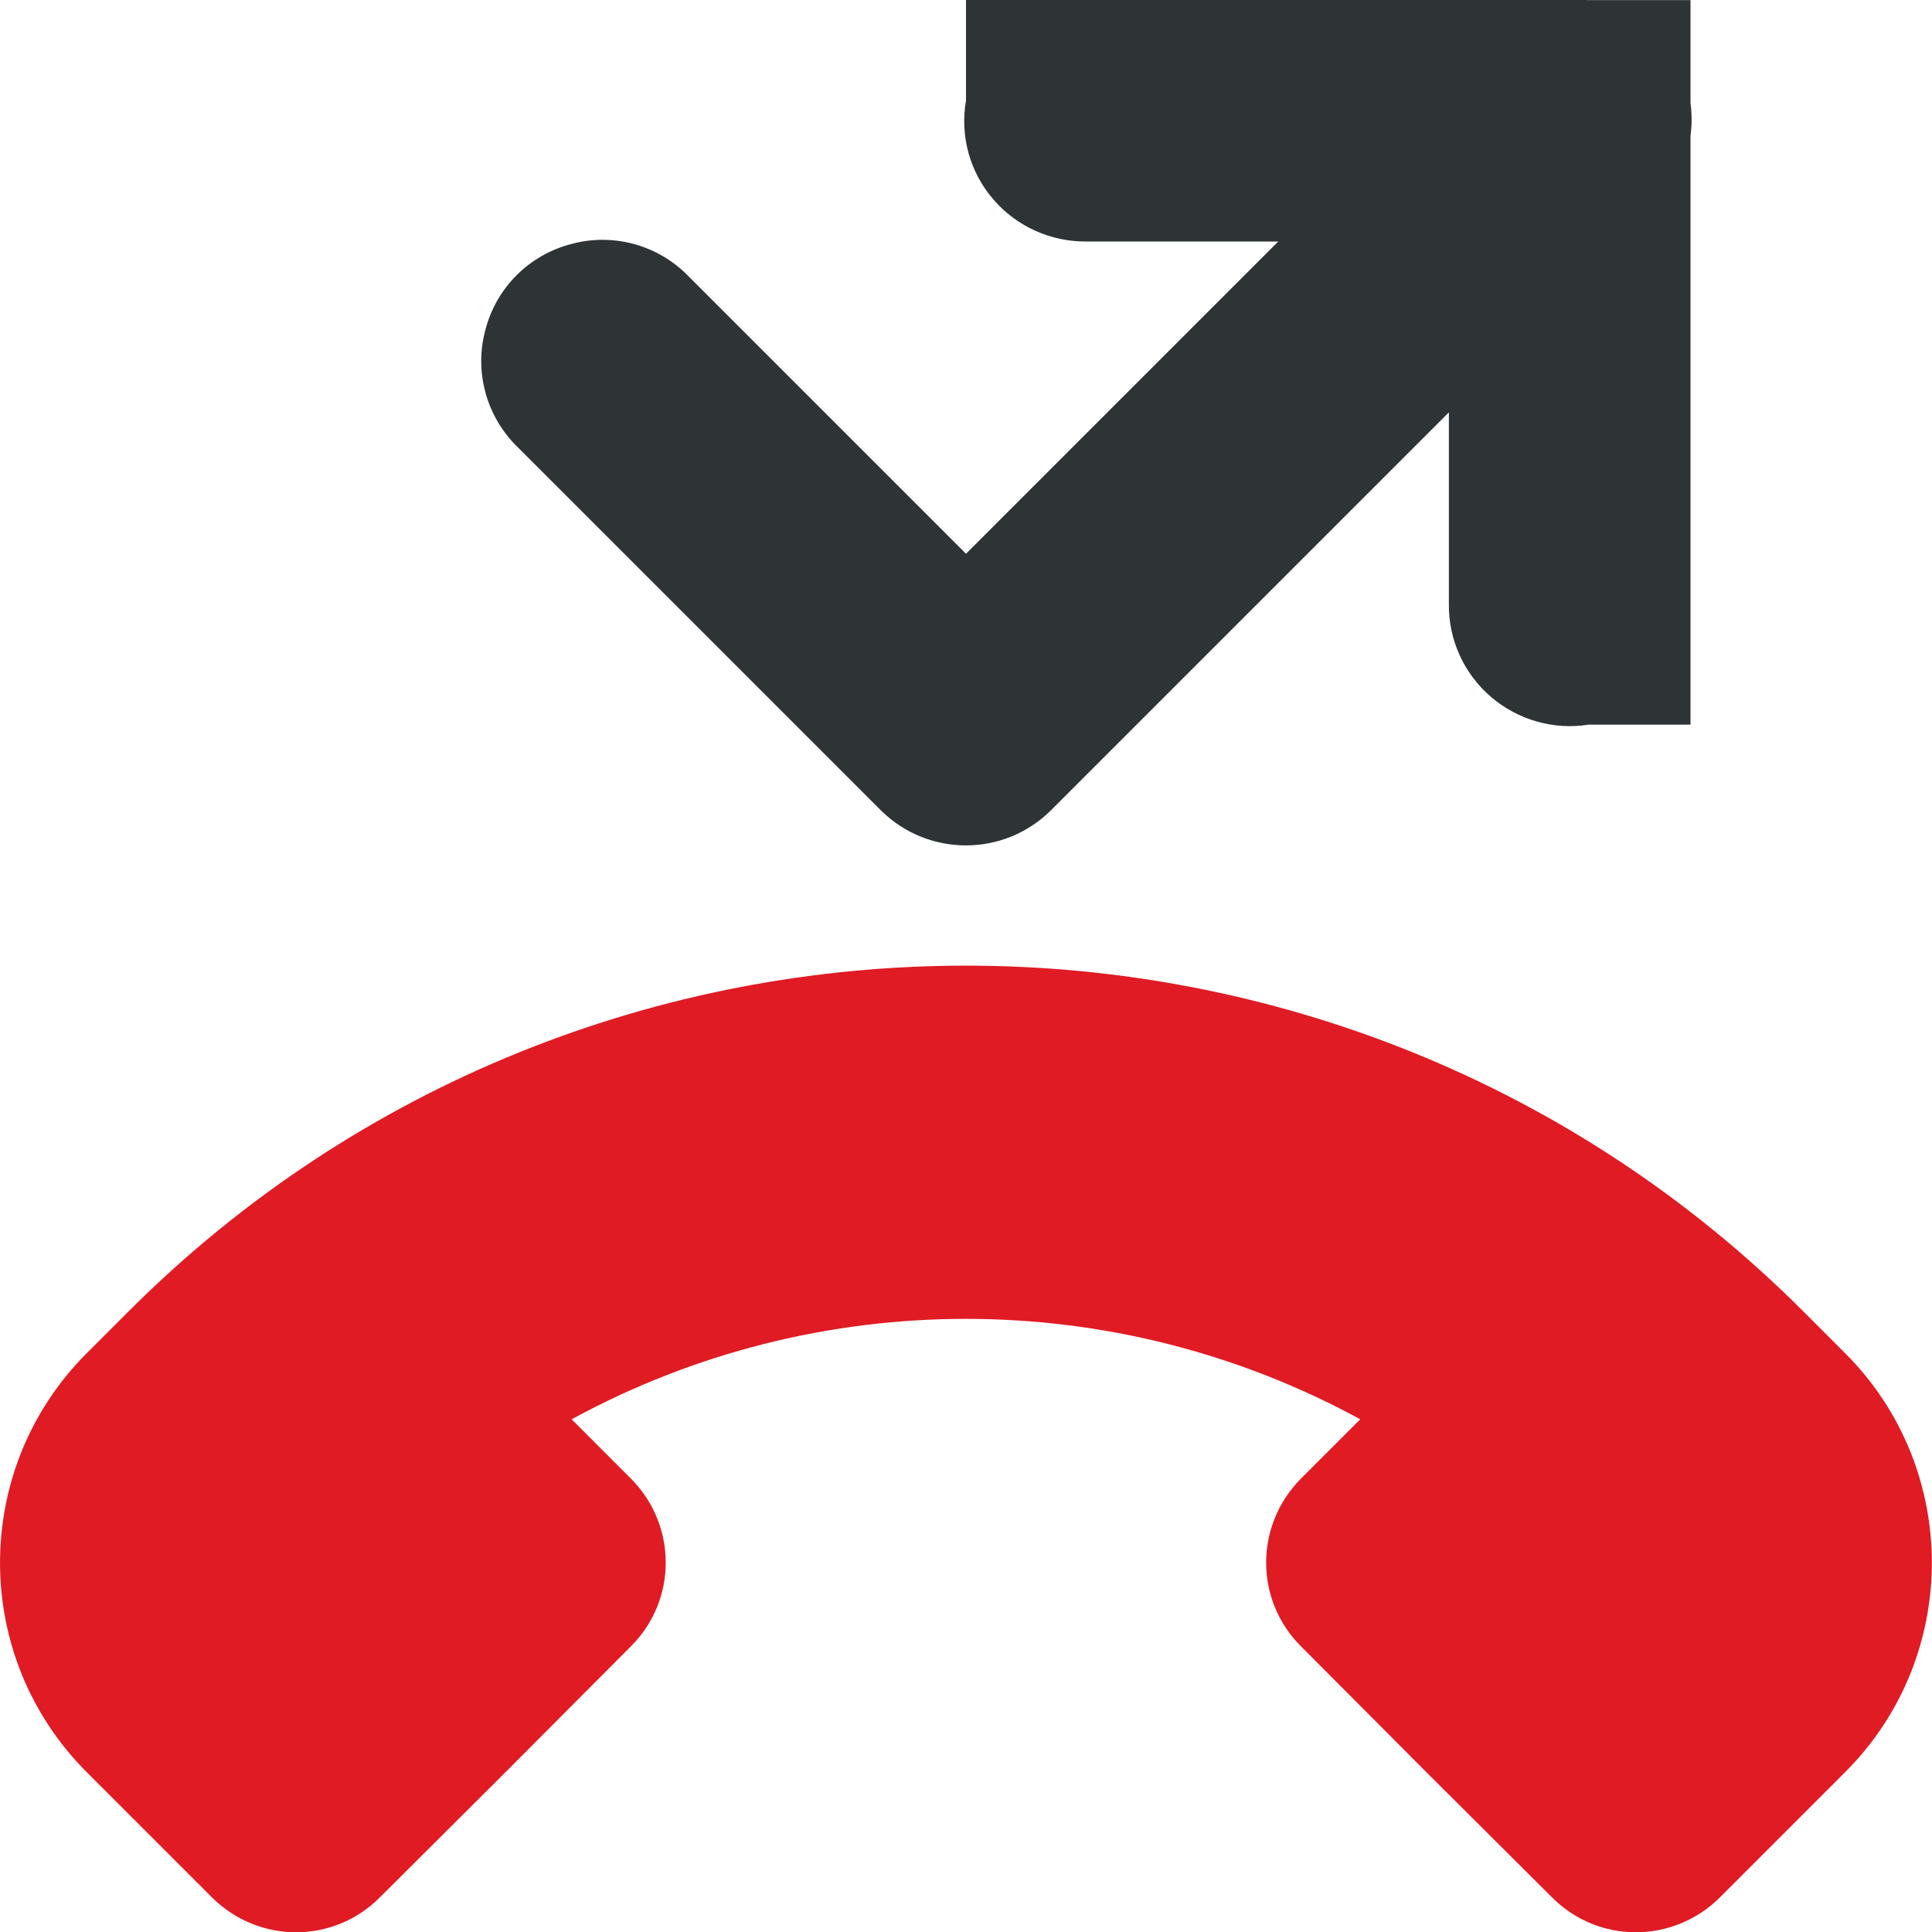 <?xml version="1.0" encoding="UTF-8"?>
<!-- Uploaded to: SVG Repo, www.svgrepo.com, Generator: SVG Repo Mixer Tools -->
<svg width="800px" height="800px" viewBox="0 0 16 16" xmlns="http://www.w3.org/2000/svg">
    <path d="m 12.98 -0.012 c -0.039 0.004 -0.074 0.008 -0.113 0.012 h -4.867 v 0.832 c -0.051 0.293 0.031 0.594 0.227 0.82 c 0.191 0.223 0.477 0.352 0.773 0.348 h 1.586 l -2.586 2.586 l -2.293 -2.293 c -0.25 -0.262 -0.625 -0.367 -0.973 -0.273 c -0.352 0.09 -0.625 0.363 -0.715 0.715 c -0.094 0.348 0.012 0.723 0.273 0.973 l 3 3 c 0.391 0.391 1.023 0.391 1.414 0 l 3.293 -3.293 v 1.586 c -0.004 0.297 0.125 0.578 0.348 0.77 c 0.223 0.191 0.52 0.277 0.809 0.23 h 0.844 v -4.875 c 0.012 -0.09 0.012 -0.184 0 -0.273 v -0.852 h -0.855 c -0.055 -0.008 -0.109 -0.012 -0.164 -0.012 z m 0 0" fill="#2e3436"/>
    <path class="error" d="m 14.242 15.715 c -0.387 0.383 -1.004 0.383 -1.387 0 l -1.043 -1.039 l -1.039 -1.043 c -0.383 -0.383 -0.383 -1 0 -1.387 l 0.492 -0.492 c -2.035 -1.109 -4.496 -1.109 -6.531 0 l 0.492 0.492 c 0.383 0.387 0.383 1.004 0 1.387 l -1.039 1.043 l -1.043 1.039 c -0.383 0.383 -1 0.383 -1.387 0 l -1.039 -1.039 c -0.957 -0.957 -0.957 -2.512 0 -3.469 l 0.348 -0.348 c 3.816 -3.816 10.051 -3.816 13.867 0 l 0.348 0.348 c 0.957 0.957 0.957 2.512 0 3.469 z m 0 0" fill="#e01b24"/>
</svg>